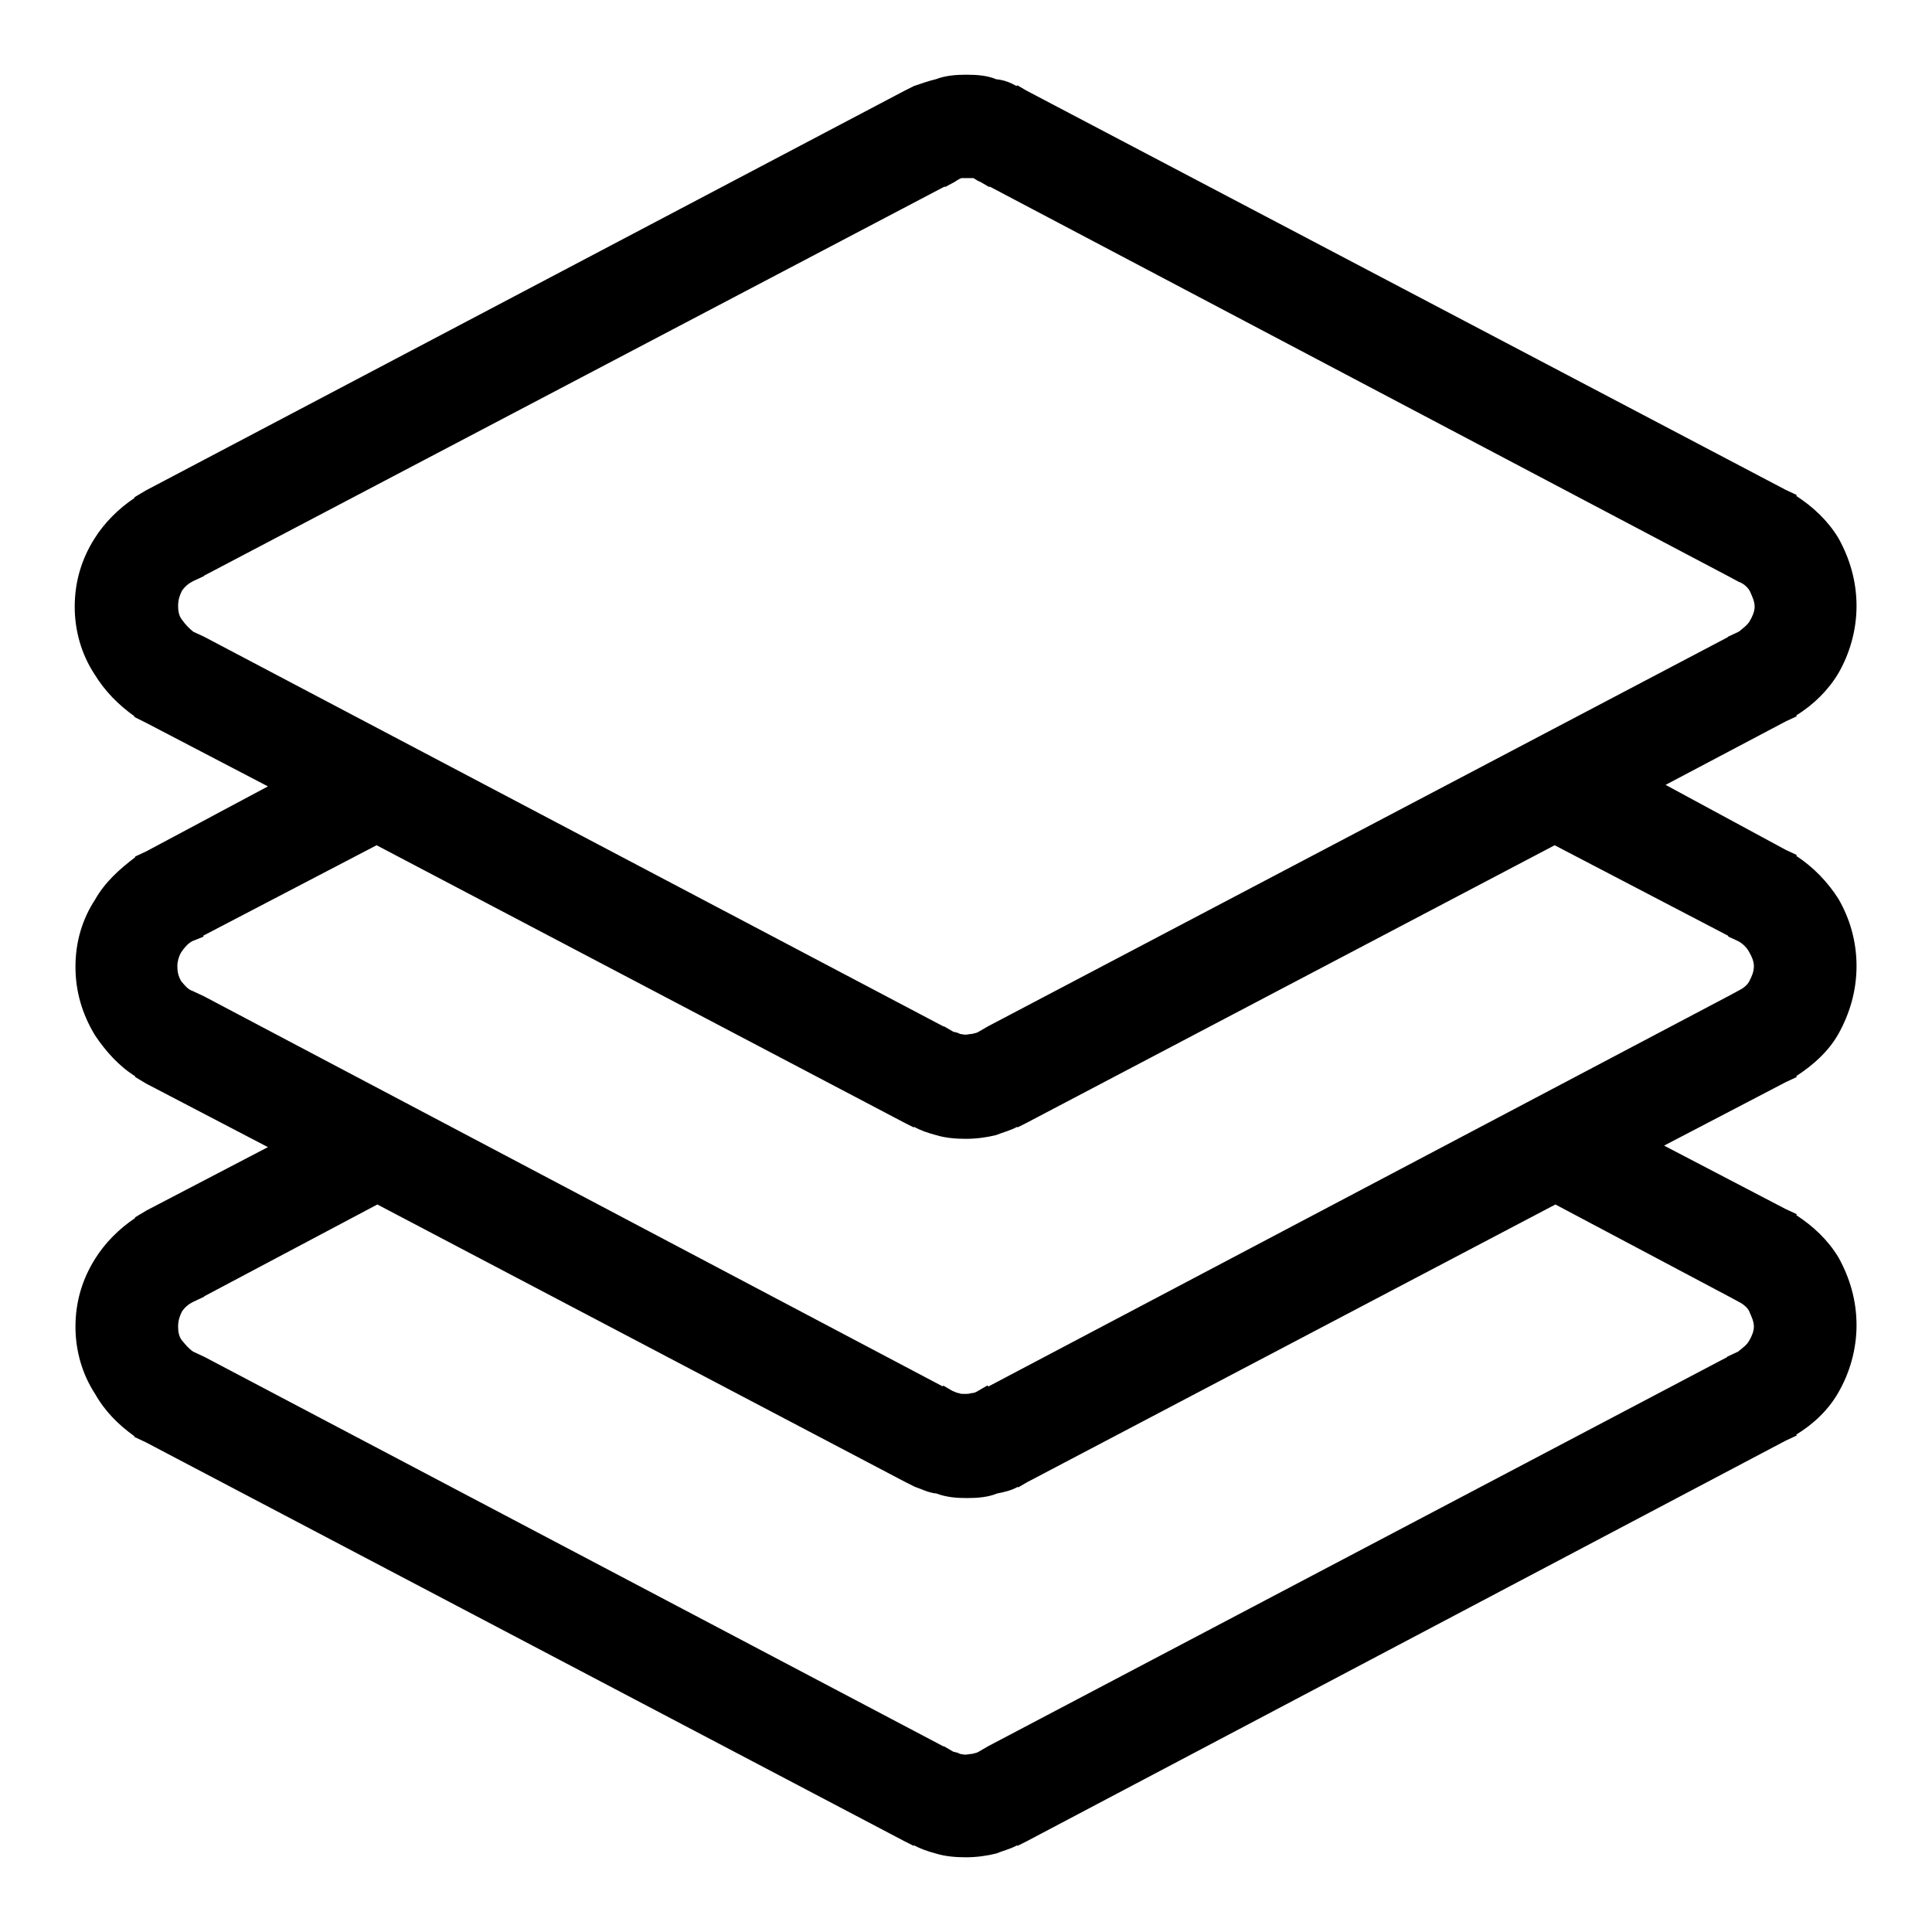 <?xml version="1.0" encoding="utf-8"?>
<!-- Svg Vector Icons : http://www.onlinewebfonts.com/icon -->
<!DOCTYPE svg PUBLIC "-//W3C//DTD SVG 1.1//EN" "http://www.w3.org/Graphics/SVG/1.1/DTD/svg11.dtd">
<svg version="1.1" xmlns="http://www.w3.org/2000/svg" xmlns:xlink="http://www.w3.org/1999/xlink" x="0px" y="0px" viewBox="0 0 256 256" enable-background="new 0 0 256 256" xml:space="preserve">
<g><g><path fill="#000000" d="M131,183.7l98-51.7l0,0l1.3-0.7c0.6-0.3,1.2-0.7,1.5-1.3c0.3-0.6,0.6-1.2,0.6-2c0-0.6-0.3-1.3-0.6-1.8c-0.3-0.6-0.9-1.2-1.5-1.5l-1.3-0.6v-0.1l-23-12l-70,36.8l-1.2,0.6v-0.1c-0.9,0.5-1.8,0.7-2.8,1.1c-1.2,0.3-2.6,0.5-4,0.5c-1.3,0-2.7-0.1-4-0.5c-1.1-0.3-2-0.6-2.9-1.1v0.1l-1.2-0.6l-70-36.8l-23,12l0.1,0.1l-1.5,0.6c-0.6,0.3-1.1,0.9-1.5,1.5c-0.3,0.5-0.5,1.2-0.5,1.8c0,0.7,0.1,1.3,0.5,2l0,0c0.5,0.6,0.9,1.1,1.5,1.3l1.5,0.7l0,0l97.9,51.7l0.1-0.1l1.2,0.7c0.3,0.1,0.6,0.3,0.9,0.3l0,0c0.1,0.1,0.5,0.1,0.7,0.1c0.3,0,0.6,0,0.9-0.1l0,0c0.3,0,0.6-0.1,0.9-0.3l1.2-0.7L131,183.7L131,183.7z M230.4,172.5l-1.3-0.7l0,0l-23-12.2l-70,36.8l-1.2,0.7V197c-0.9,0.5-1.8,0.7-2.8,0.9c-1.2,0.5-2.6,0.6-4,0.6c-1.3,0-2.7-0.1-4-0.6c-1.1-0.1-2-0.6-2.9-0.9l0,0l-1.2-0.6l-70-36.8l-23,12.2h0.1l-1.5,0.7c-0.6,0.3-1.1,0.7-1.5,1.3c-0.3,0.6-0.5,1.2-0.5,2c0,0.6,0.1,1.3,0.5,1.8l0,0c0.5,0.6,0.9,1.1,1.5,1.5l1.5,0.7l0,0l97.9,51.6h0.1l1.2,0.7c0.3,0.1,0.6,0.1,0.9,0.3l0,0c0.1,0,0.5,0.1,0.7,0.1c0.3,0,0.6-0.1,0.9-0.1l0,0c0.3-0.1,0.6-0.1,0.9-0.3l1.2-0.7l0,0l98-51.6h-0.1l1.5-0.7c0.6-0.5,1.2-0.9,1.5-1.5l0,0c0.3-0.5,0.6-1.2,0.6-1.8c0-0.7-0.3-1.3-0.6-2C231.6,173.3,231,172.8,230.4,172.5L230.4,172.5z M25.6,83.7l1.5,0.7l0,0L125,136h0.1l1.2,0.7c0.3,0.1,0.6,0.1,0.9,0.3l0,0c0.1,0,0.5,0.1,0.7,0.1c0.3,0,0.6-0.1,0.9-0.1l0,0c0.3-0.1,0.6-0.1,0.9-0.3l1.2-0.7l0,0L229,84.4h-0.1l1.5-0.7c0.6-0.5,1.2-0.9,1.5-1.5l0,0c0.3-0.5,0.6-1.2,0.6-1.8c0-0.7-0.3-1.3-0.6-2c-0.3-0.6-0.9-1.1-1.5-1.3l-1.3-0.7l0,0l-98-51.7v0.1l-1.2-0.7c-0.3-0.1-0.6-0.3-0.9-0.5l0,0c-0.3,0-0.6,0-0.9,0c-0.3,0-0.6,0-0.7,0l0,0c-0.3,0.1-0.6,0.3-0.9,0.5l-1.3,0.7v-0.1L27,76.3h0.1L25.6,77c-0.6,0.3-1.1,0.7-1.5,1.3c-0.3,0.6-0.5,1.2-0.5,2c0,0.6,0.1,1.3,0.5,1.8l0,0C24.6,82.8,25,83.2,25.6,83.7L25.6,83.7z M243.6,119.1c1.5,2.6,2.4,5.6,2.4,8.9c0,3.3-0.9,6.3-2.4,9c-1.3,2.3-3.3,4.1-5.6,5.6l0.1,0.1l-1.5,0.7l-16.1,8.4l16.1,8.4l1.5,0.7l-0.1,0.1c2.3,1.5,4.2,3.3,5.6,5.6c1.5,2.7,2.4,5.7,2.4,9c0,3.2-0.9,6.3-2.4,8.9c-1.3,2.3-3.3,4.2-5.6,5.6l0.1,0.1l-1.5,0.7l-100.6,53.1l-1.2,0.6v-0.1c-0.9,0.5-1.8,0.7-2.8,1.1c-1.2,0.3-2.6,0.5-4,0.5c-1.3,0-2.7-0.1-4-0.5c-1.1-0.3-2-0.6-2.9-1.1v0.1l-1.2-0.6L19.3,191.1l-1.5-0.7v-0.1c-2.1-1.5-3.9-3.3-5.2-5.6c-1.7-2.6-2.6-5.7-2.6-8.9c0-3.3,0.9-6.3,2.6-9c1.3-2.1,3.2-4,5.3-5.4v-0.1l1.5-0.9l16.1-8.4l-16.1-8.4l-1.5-0.9v-0.1c-2.1-1.3-3.9-3.3-5.3-5.4c-1.7-2.8-2.6-5.8-2.6-9.1c0-3.3,0.9-6.3,2.6-8.9c1.3-2.3,3.2-4,5.3-5.6v-0.1l1.5-0.7l16.1-8.6l-16.1-8.4L17.8,95v-0.1c-2.1-1.5-3.9-3.3-5.3-5.6c-1.7-2.6-2.6-5.7-2.6-8.9c0-3.3,0.9-6.3,2.6-9c1.3-2.1,3.2-4,5.3-5.4v-0.1l1.5-0.9L119.9,12l1.2-0.6l0,0c0.9-0.3,2-0.7,2.9-0.9c1.3-0.5,2.7-0.6,4-0.6c1.5,0,2.8,0.1,4,0.6c1.1,0.1,2,0.5,2.7,0.9l0.1-0.1l1.2,0.7l100.6,52.9l1.5,0.7l-0.1,0.1c2.3,1.5,4.2,3.3,5.6,5.6c1.5,2.7,2.4,5.7,2.4,9c0,3.2-0.9,6.3-2.4,8.9c-1.3,2.2-3.3,4.2-5.6,5.6l0.1,0.1l-1.5,0.7l-15.9,8.4l15.9,8.6l1.5,0.7l-0.1,0.1C240.3,114.9,242.2,116.9,243.6,119.1L243.6,119.1z"/></g></g>
</svg>